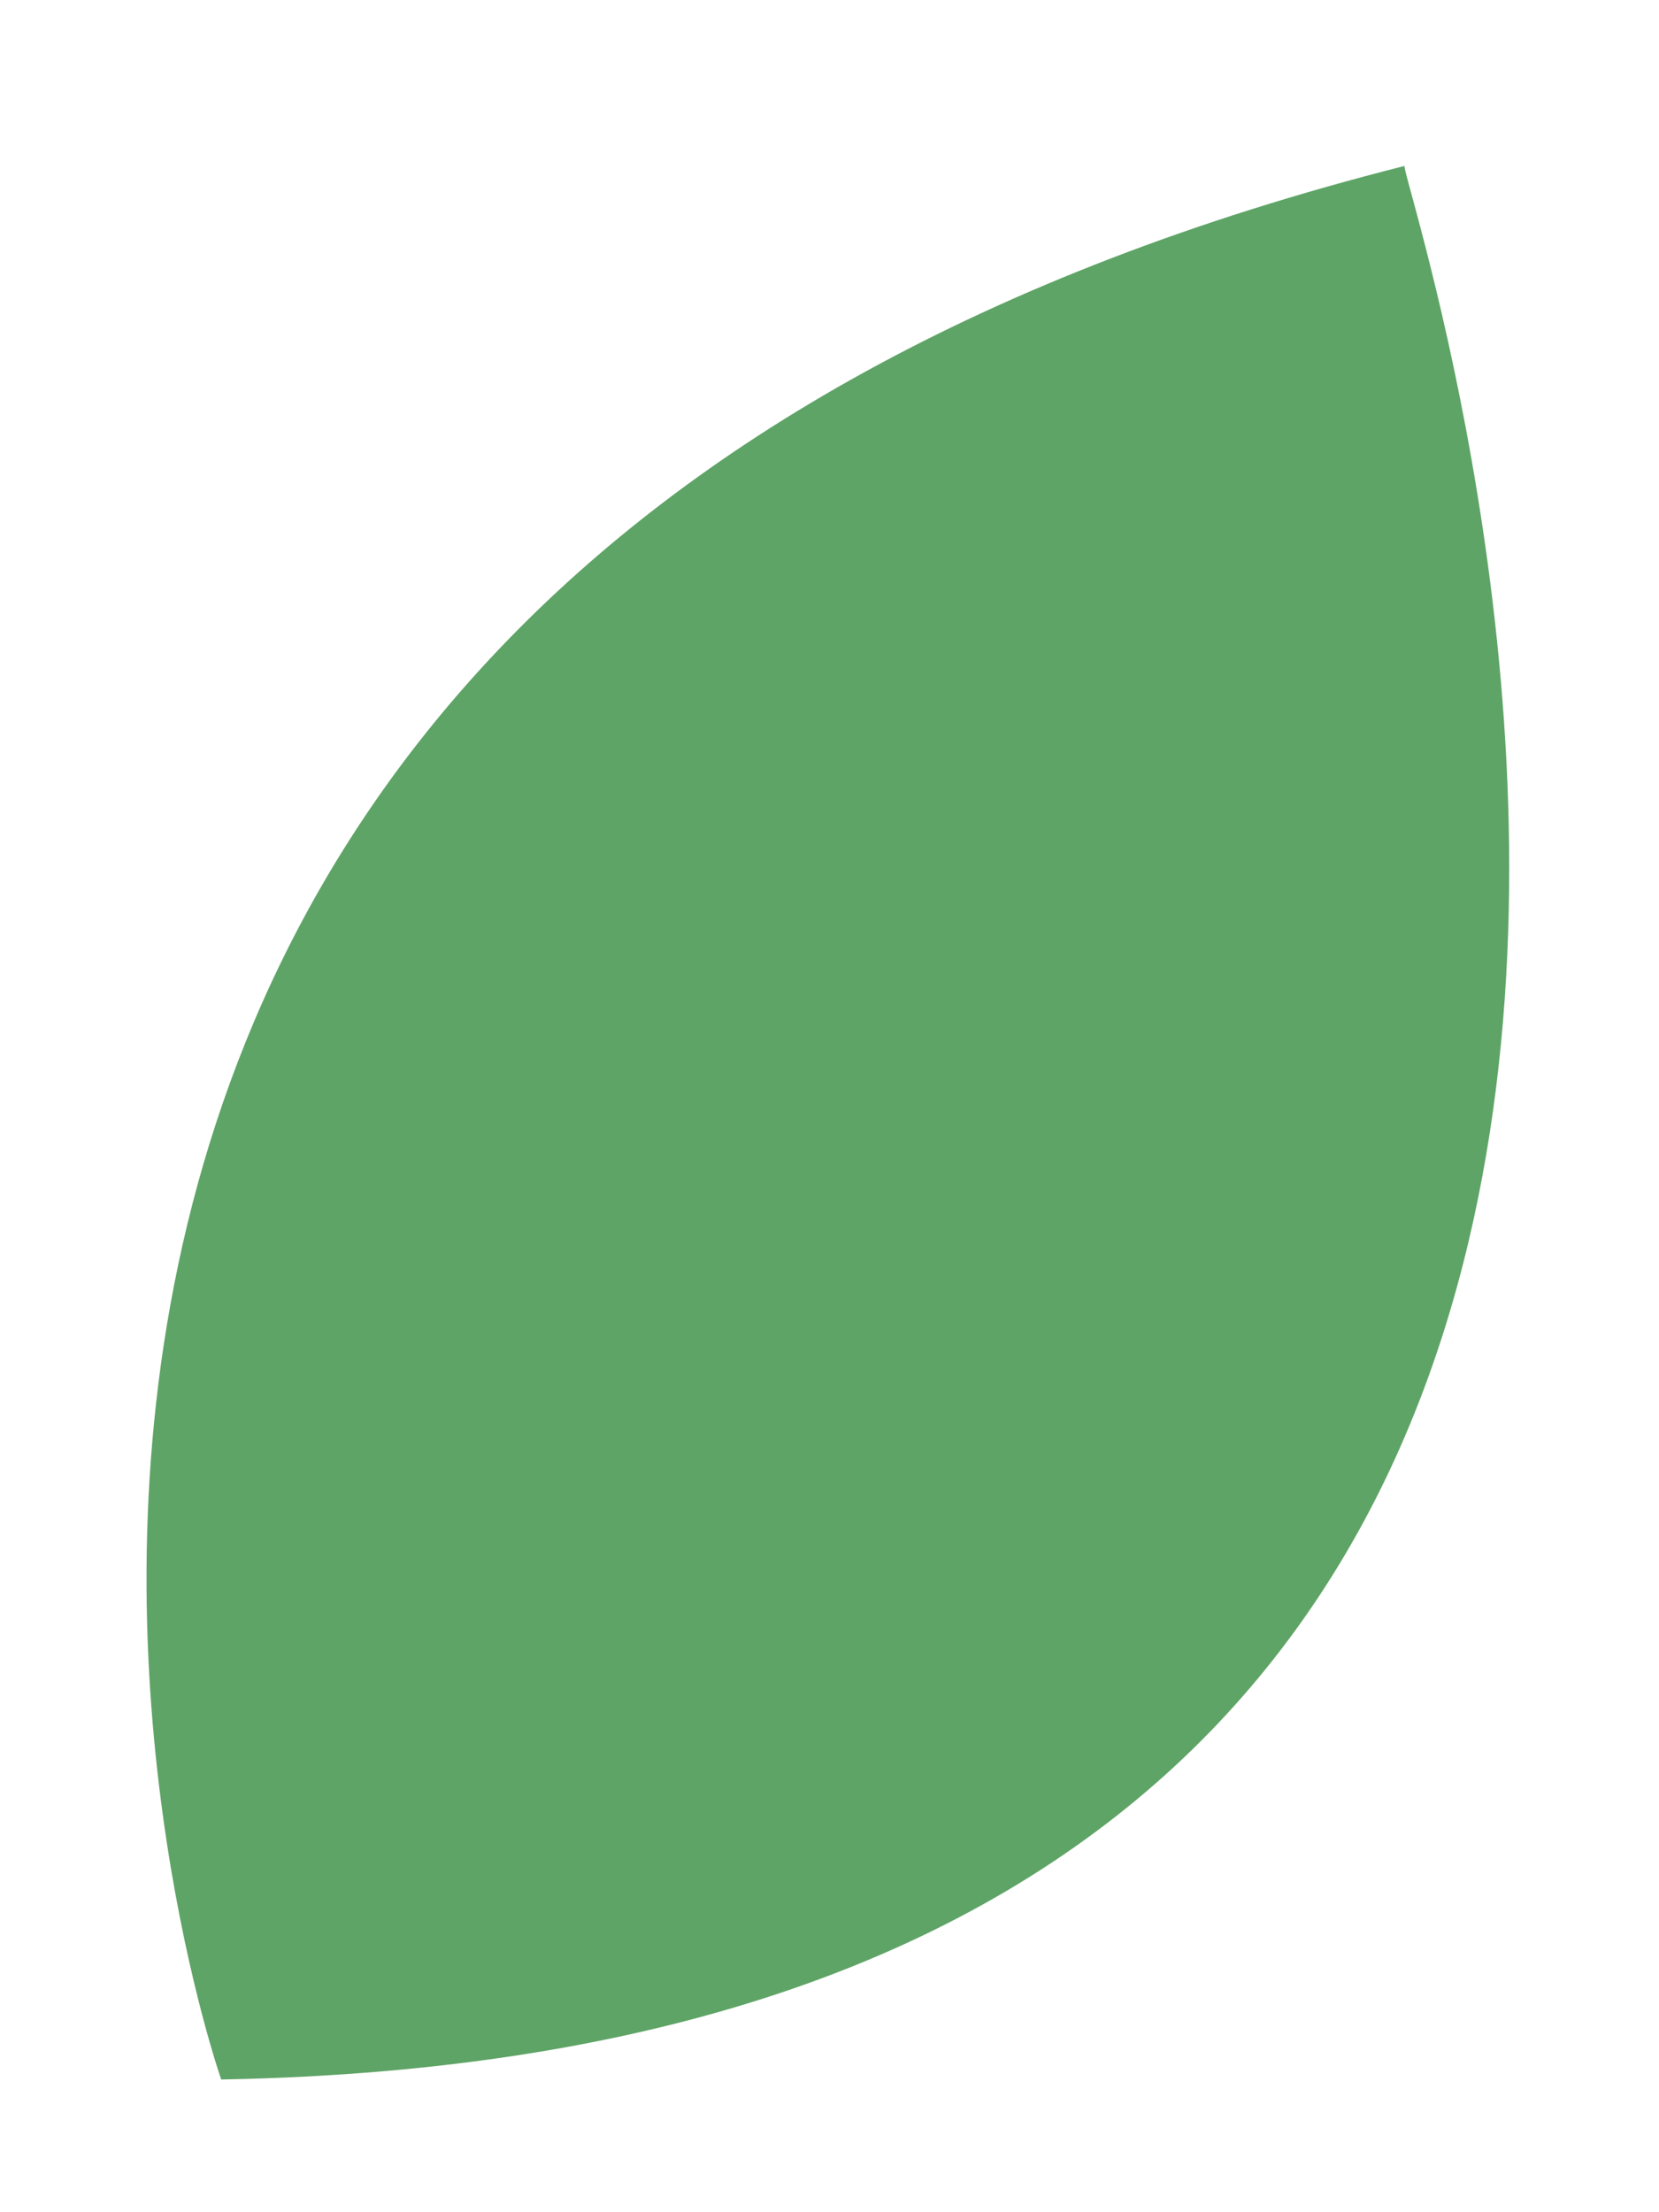 <?xml version="1.0" encoding="utf-8"?>
<!-- Generator: Adobe Illustrator 24.0.1, SVG Export Plug-In . SVG Version: 6.00 Build 0)  -->
<svg version="1.1" id="OBJECTS" xmlns="http://www.w3.org/2000/svg" xmlns:xlink="http://www.w3.org/1999/xlink" x="0px" y="0px"
	 viewBox="0 0 15 20" style="enable-background:new 0 0 15 20;" xml:space="preserve">
<style type="text/css">
	.st0{fill:#5EA466;}
</style>
<path class="st0" d="M2,18.8c0,0-4.7-13.4,10.7-17.3C12.6,1.5,18.5,18.5,2,18.8z"/>
<path class="st0" d="M27.2,33c0,0,5.5-19,26.1-11C53.3,22,46.1,45.9,27.2,33z"/>
</svg>

